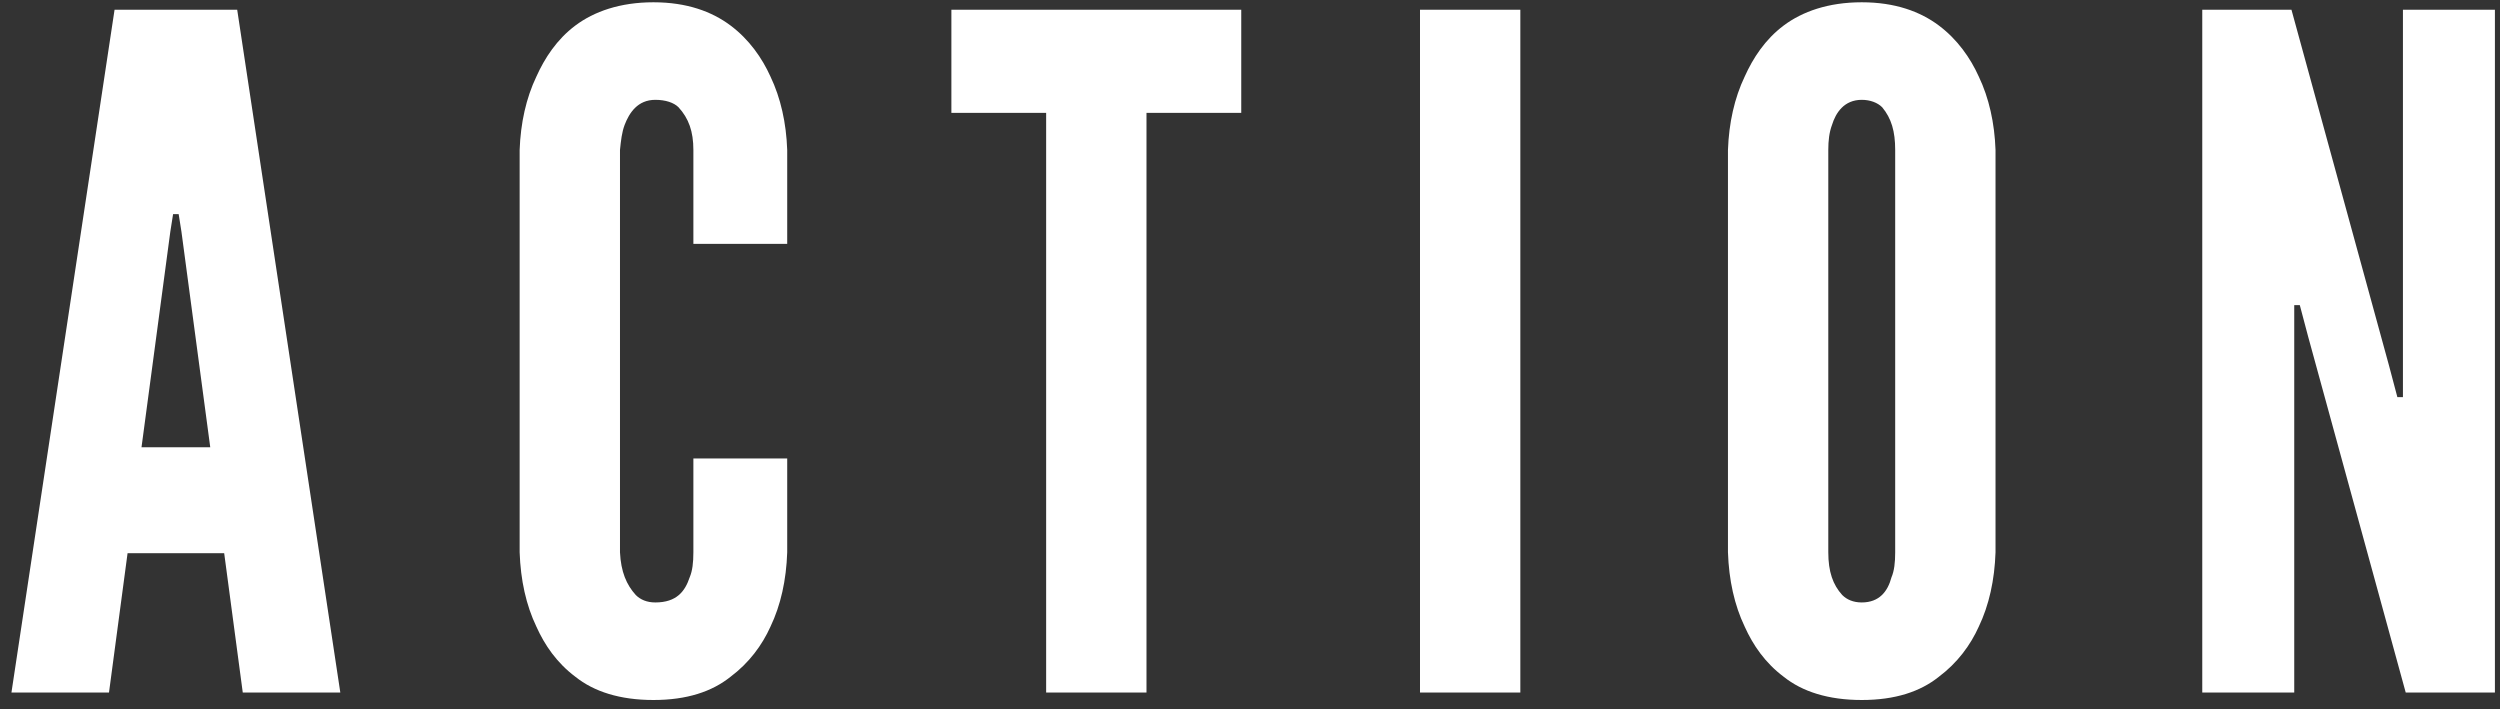 <svg width="148" height="42" viewBox="0 0 148 42" fill="none" xmlns="http://www.w3.org/2000/svg">
<rect x="0" y="0" width="148" height="42" fill="#333333" stroke="none"/>
<path d="M6.452 41L7.552 32.75H13.272L14.372 41H20.147L14.042 0.575H6.782L0.677 41H6.452ZM12.447 26.48H8.377L10.082 13.72L10.247 12.675H10.577L10.742 13.72L12.447 26.48ZM41.048 27.14V32.695C41.048 33.3 40.993 33.795 40.828 34.18C40.553 35.005 40.058 35.665 38.793 35.665C38.298 35.665 37.913 35.5 37.638 35.225C37.088 34.62 36.758 33.85 36.703 32.695V8.88C36.758 8.33 36.813 7.835 36.978 7.395C37.253 6.68 37.748 5.91 38.793 5.91C39.398 5.91 39.893 6.075 40.168 6.35C40.773 7.01 41.048 7.78 41.048 8.88V14.435H46.603V8.88C46.548 7.285 46.218 5.8 45.613 4.535C45.118 3.435 44.348 2.335 43.248 1.51C42.148 0.685 40.663 0.135 38.683 0.135C36.703 0.135 35.163 0.685 34.063 1.51C32.963 2.335 32.248 3.435 31.753 4.535C31.148 5.8 30.818 7.285 30.763 8.88V32.695C30.818 34.345 31.148 35.83 31.753 37.095C32.248 38.195 32.963 39.24 34.063 40.065C35.163 40.945 36.703 41.44 38.683 41.44C40.663 41.44 42.148 40.945 43.248 40.065C44.348 39.24 45.118 38.195 45.613 37.095C46.218 35.83 46.548 34.345 46.603 32.695V27.14H41.048ZM61.932 6.68V41H67.872V6.68H73.482V0.575H56.322V6.68H61.932ZM84.064 41H90.004V0.575H84.064V41ZM118.135 8.88C118.08 7.285 117.75 5.8 117.145 4.535C116.65 3.435 115.88 2.335 114.78 1.51C113.68 0.685 112.195 0.135 110.215 0.135C108.235 0.135 106.695 0.685 105.595 1.51C104.495 2.335 103.78 3.435 103.285 4.535C102.68 5.8 102.35 7.285 102.295 8.88V32.695C102.35 34.345 102.68 35.83 103.285 37.095C103.78 38.195 104.495 39.24 105.595 40.065C106.695 40.945 108.235 41.44 110.215 41.44C112.195 41.44 113.68 40.945 114.78 40.065C115.88 39.24 116.65 38.195 117.145 37.095C117.75 35.83 118.08 34.345 118.135 32.695V8.88ZM112.195 32.695C112.195 33.3 112.14 33.795 111.975 34.18C111.755 35.005 111.26 35.665 110.215 35.665C109.72 35.665 109.335 35.5 109.06 35.225C108.51 34.62 108.235 33.85 108.235 32.695V8.88C108.235 8.33 108.29 7.835 108.455 7.395C108.675 6.68 109.17 5.91 110.215 5.91C110.71 5.91 111.15 6.075 111.425 6.35C111.975 7.01 112.195 7.78 112.195 8.88V32.695ZM142.419 41H147.699V0.575H142.254V23.51H141.924L141.429 21.64L135.654 0.575H130.374V41H135.819V18.065H136.149L136.644 19.935L142.419 41Z" fill="white"/>
</svg>
